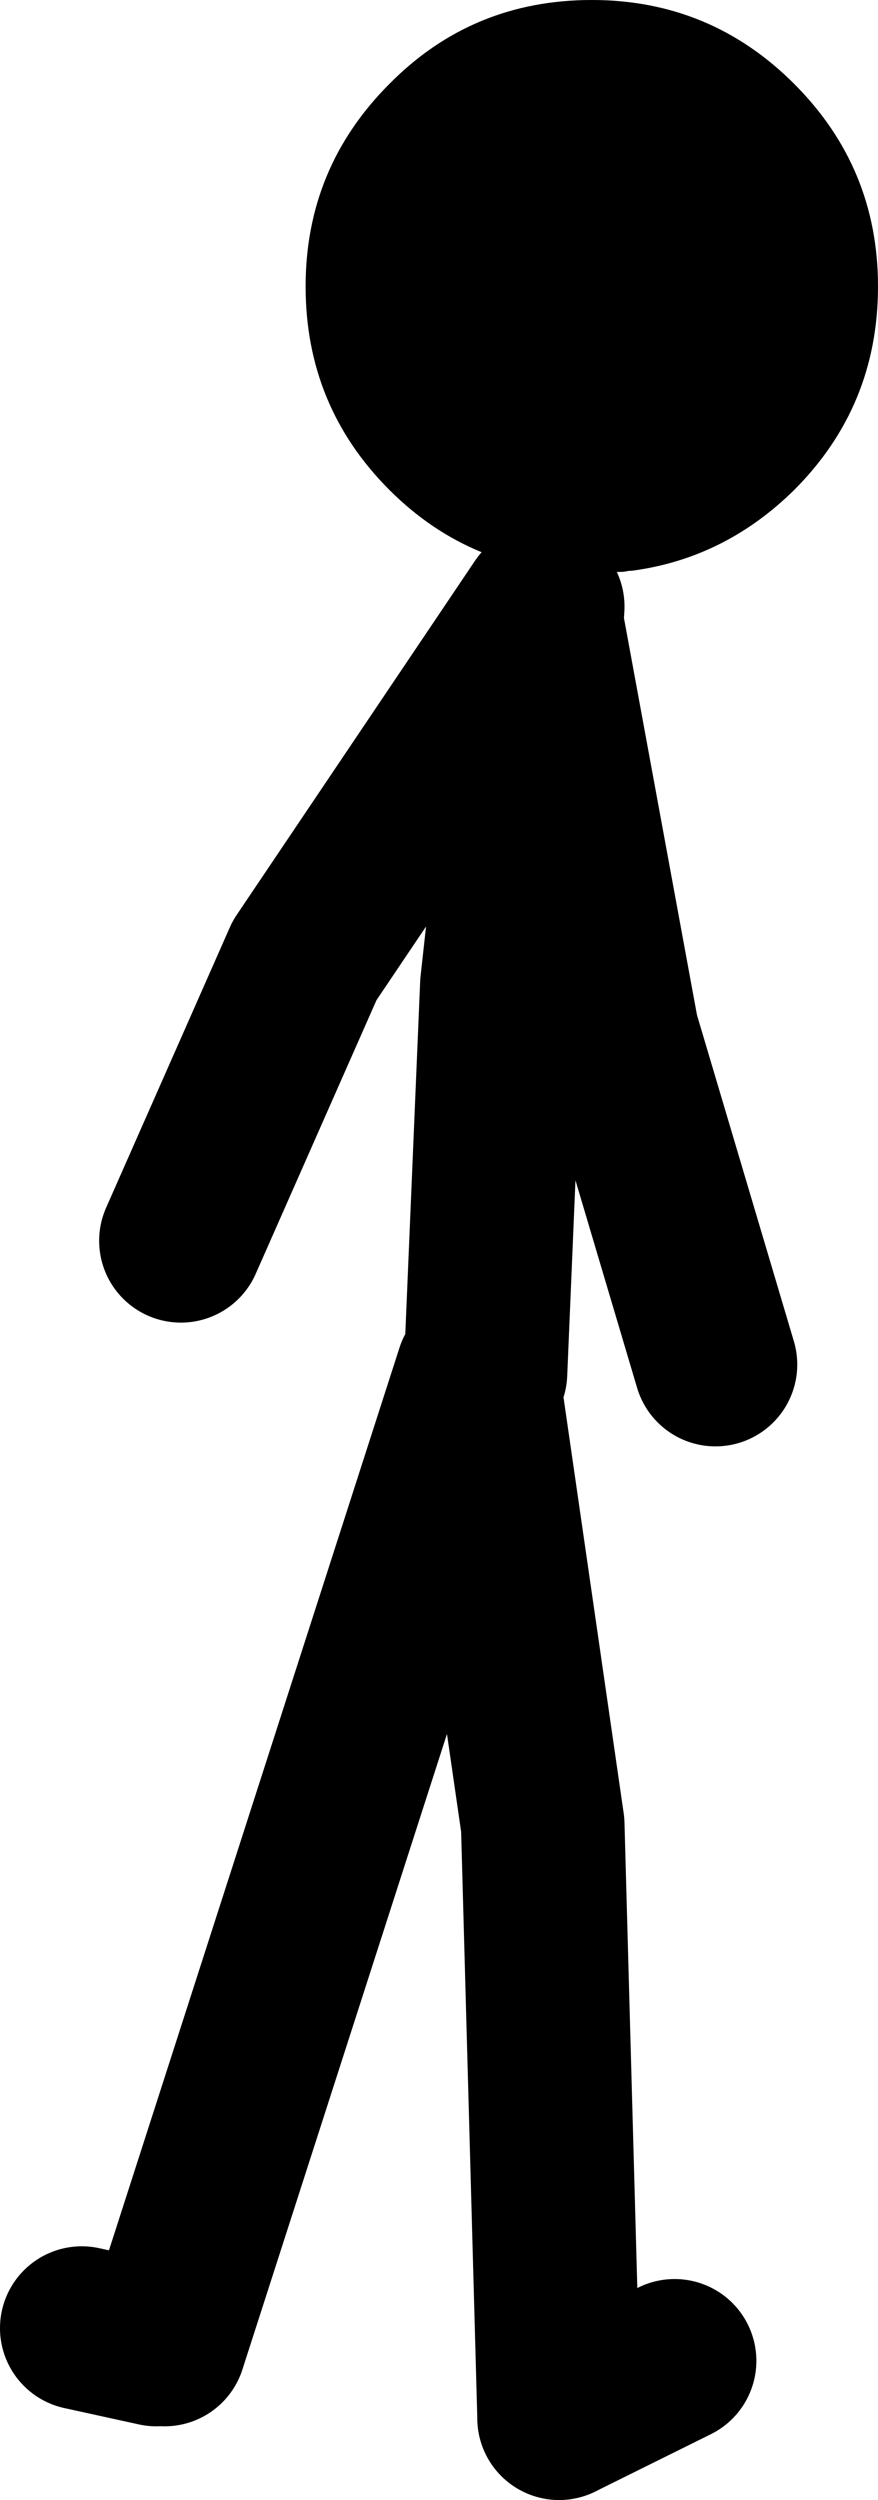 <?xml version="1.0" encoding="UTF-8" standalone="no"?>
<svg xmlns:xlink="http://www.w3.org/1999/xlink" height="122.2px" width="42.95px" xmlns="http://www.w3.org/2000/svg">
  <g transform="matrix(1.0, 0.0, 0.0, 1.0, 8.45, 61.5)">
    <path d="M15.3 5.6 L16.1 -13.35 18.05 -31.05 18.1 -31.85 6.45 -14.55 0.4 -0.85 M18.05 -31.05 L21.75 -10.95 26.55 5.2 M18.9 56.7 L18.1 27.7 14.9 5.6 -0.4 53.1 M-0.8 53.1 L-4.45 52.3" fill="none" stroke="#000000" stroke-linecap="round" stroke-linejoin="round" stroke-width="8.0"/>
    <path d="M24.55 53.9 L18.9 56.7" fill="none" stroke="#000000" stroke-linecap="round" stroke-linejoin="round" stroke-width="8.0"/>
    <path d="M20.5 -61.5 Q26.3 -61.5 30.4 -57.4 34.5 -53.3 34.5 -47.5 34.5 -41.65 30.4 -37.55 27.0 -34.2 22.45 -33.6 L22.35 -33.6 22.05 -33.55 20.55 -33.5 20.5 -33.5 Q14.65 -33.5 10.6 -37.55 6.5 -41.65 6.5 -47.5 6.5 -53.3 10.6 -57.4 14.65 -61.5 20.5 -61.5" fill="#000000" fill-rule="evenodd" stroke="none"/>
  </g>
</svg>
